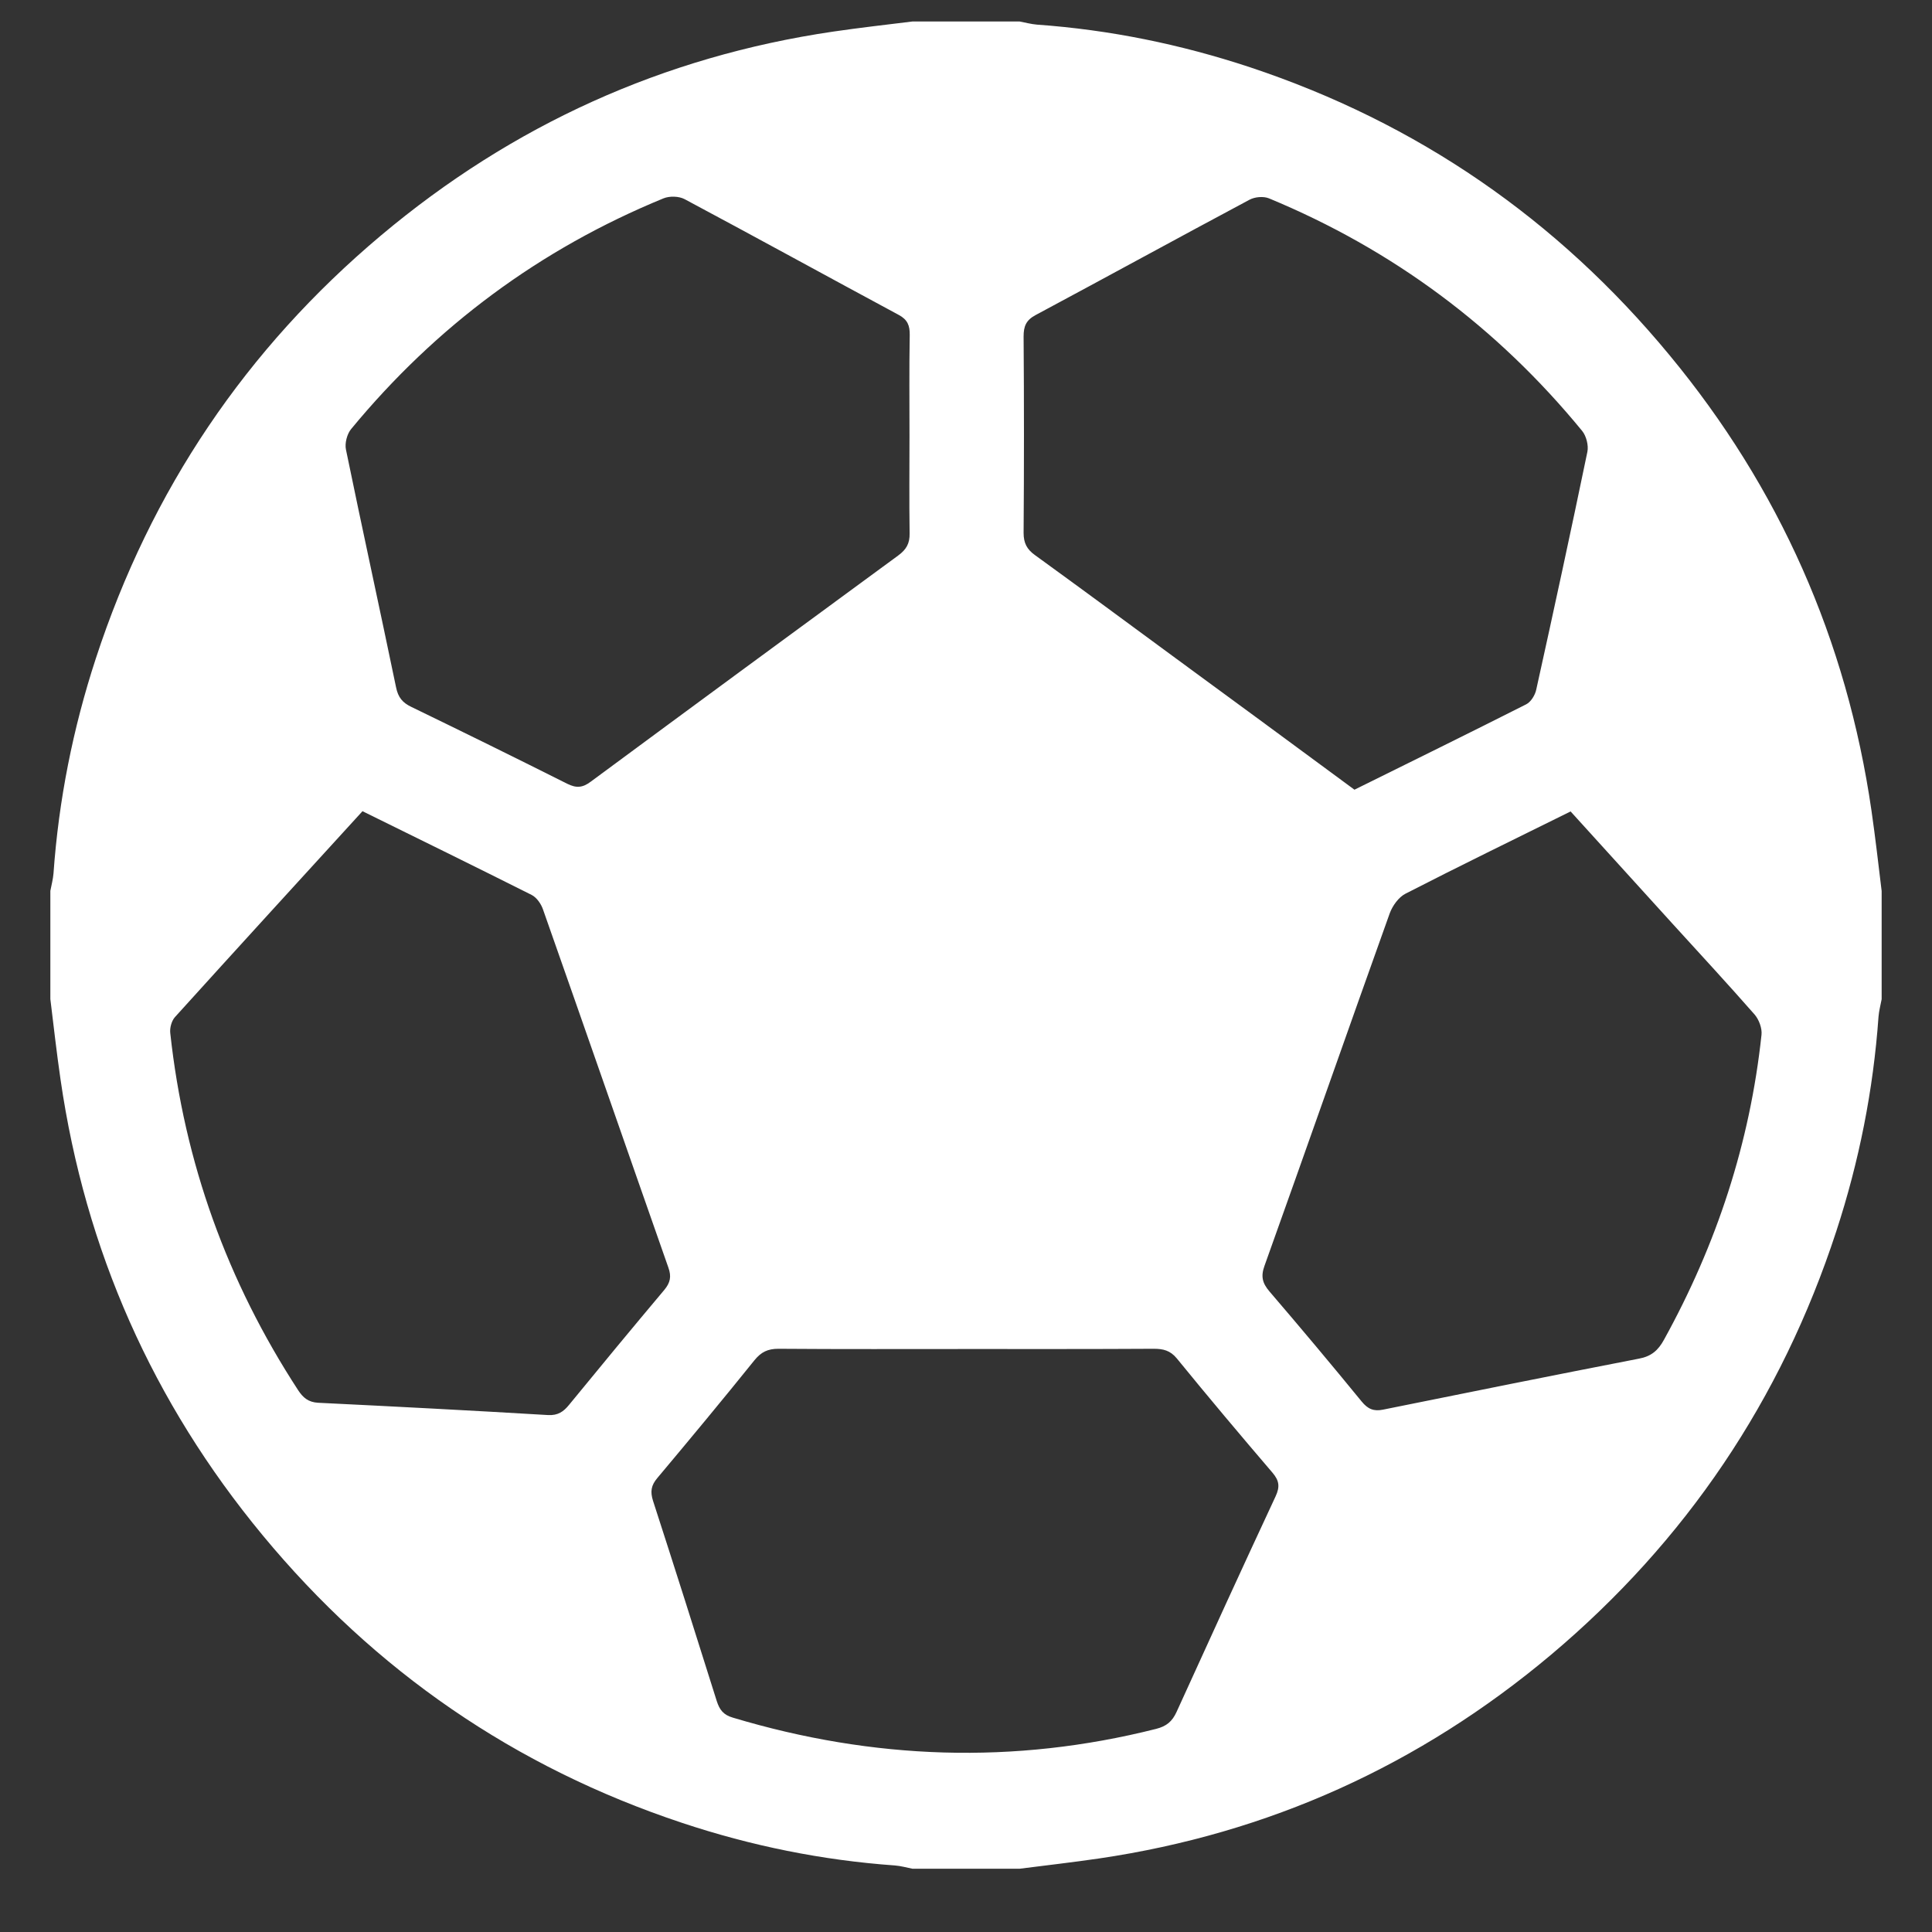 <?xml version="1.0" encoding="UTF-8"?>
<svg xmlns="http://www.w3.org/2000/svg" width="16" height="16" viewBox="0 0 16 16" fill="none">
  <rect x="0" y="0" width="16" height="16" fill="#333333" stroke="none"/>
  <g clip-path="url(#clip0_41_101)">
    <path d="M7.556 0.178C7.852 0.178 8.148 0.178 8.444 0.178C8.492 0.187 8.54 0.2 8.588 0.204C9.191 0.247 9.778 0.367 10.352 0.557C11.736 1.017 12.895 1.814 13.826 2.941C14.734 4.038 15.294 5.299 15.499 6.715C15.531 6.936 15.556 7.158 15.583 7.379C15.583 7.678 15.583 7.976 15.583 8.275C15.574 8.323 15.561 8.371 15.557 8.42C15.514 9.027 15.396 9.62 15.207 10.198C14.751 11.594 13.961 12.764 12.845 13.704C11.756 14.619 10.507 15.184 9.102 15.391C8.883 15.423 8.664 15.448 8.444 15.476C8.148 15.476 7.852 15.476 7.556 15.476C7.508 15.466 7.46 15.453 7.412 15.449C6.809 15.406 6.222 15.287 5.648 15.096C4.264 14.636 3.105 13.839 2.174 12.713C1.266 11.615 0.706 10.355 0.501 8.938C0.469 8.717 0.444 8.496 0.417 8.274C0.417 7.976 0.417 7.677 0.417 7.378C0.426 7.33 0.439 7.282 0.443 7.234C0.486 6.626 0.604 6.033 0.793 5.455C1.249 4.059 2.038 2.889 3.155 1.95C4.244 1.035 5.493 0.469 6.898 0.262C7.117 0.23 7.336 0.205 7.556 0.178ZM7.532 3.61C7.532 3.331 7.529 3.052 7.534 2.774C7.535 2.696 7.516 2.647 7.443 2.608C6.852 2.29 6.263 1.966 5.671 1.65C5.623 1.624 5.545 1.622 5.494 1.643C4.475 2.061 3.612 2.7 2.908 3.553C2.874 3.594 2.854 3.671 2.865 3.723C3 4.38 3.144 5.036 3.28 5.692C3.297 5.776 3.334 5.82 3.408 5.855C3.839 6.064 4.268 6.275 4.696 6.49C4.772 6.528 4.824 6.525 4.893 6.473C5.74 5.847 6.589 5.223 7.439 4.6C7.506 4.551 7.535 4.5 7.533 4.416C7.529 4.148 7.532 3.878 7.532 3.61ZM11.217 6.54C11.694 6.304 12.168 6.071 12.639 5.833C12.679 5.813 12.714 5.755 12.723 5.709C12.868 5.054 13.01 4.398 13.146 3.742C13.157 3.689 13.137 3.611 13.103 3.569C12.398 2.709 11.533 2.067 10.51 1.643C10.464 1.624 10.393 1.63 10.348 1.654C9.756 1.97 9.167 2.293 8.575 2.61C8.497 2.652 8.477 2.703 8.477 2.786C8.481 3.328 8.481 3.87 8.477 4.413C8.477 4.497 8.504 4.549 8.571 4.597C8.96 4.879 9.346 5.164 9.732 5.448C10.226 5.81 10.72 6.173 11.217 6.54ZM3.002 6.718C2.476 7.294 1.961 7.857 1.449 8.423C1.421 8.454 1.405 8.513 1.41 8.555C1.526 9.627 1.882 10.612 2.469 11.513C2.51 11.575 2.553 11.612 2.633 11.617C3.269 11.648 3.904 11.681 4.54 11.719C4.62 11.723 4.667 11.691 4.713 11.634C4.974 11.315 5.236 10.998 5.501 10.683C5.551 10.623 5.562 10.572 5.535 10.497C5.188 9.509 4.845 8.52 4.497 7.532C4.481 7.485 4.444 7.432 4.402 7.411C3.94 7.179 3.475 6.951 3.002 6.718ZM8.015 11.172C7.493 11.172 6.97 11.174 6.447 11.17C6.359 11.17 6.304 11.196 6.248 11.265C5.984 11.593 5.715 11.917 5.444 12.24C5.392 12.301 5.384 12.353 5.408 12.429C5.587 12.981 5.762 13.534 5.936 14.088C5.959 14.159 5.99 14.202 6.07 14.225C7.23 14.573 8.397 14.615 9.574 14.318C9.661 14.296 9.708 14.256 9.744 14.177C10.015 13.581 10.287 12.986 10.564 12.392C10.601 12.312 10.594 12.262 10.538 12.196C10.271 11.884 10.006 11.569 9.746 11.25C9.691 11.183 9.632 11.17 9.554 11.17C9.041 11.173 8.528 11.172 8.015 11.172ZM13.007 6.72C12.54 6.951 12.088 7.171 11.64 7.401C11.583 7.43 11.532 7.501 11.509 7.564C11.161 8.536 10.82 9.511 10.472 10.483C10.44 10.571 10.455 10.627 10.513 10.695C10.771 10.996 11.026 11.3 11.277 11.607C11.328 11.669 11.376 11.69 11.454 11.674C12.16 11.531 12.866 11.389 13.572 11.252C13.675 11.233 13.732 11.184 13.781 11.094C14.216 10.306 14.492 9.467 14.588 8.57C14.594 8.516 14.567 8.444 14.531 8.402C14.309 8.149 14.08 7.901 13.853 7.652C13.573 7.343 13.293 7.035 13.007 6.72Z" fill="white"></path>
  </g>
  <defs>
    <clipPath id="clip0_41_101">
      <rect width="16" height="16" fill="white"></rect>
    </clipPath>
  </defs>
</svg>
